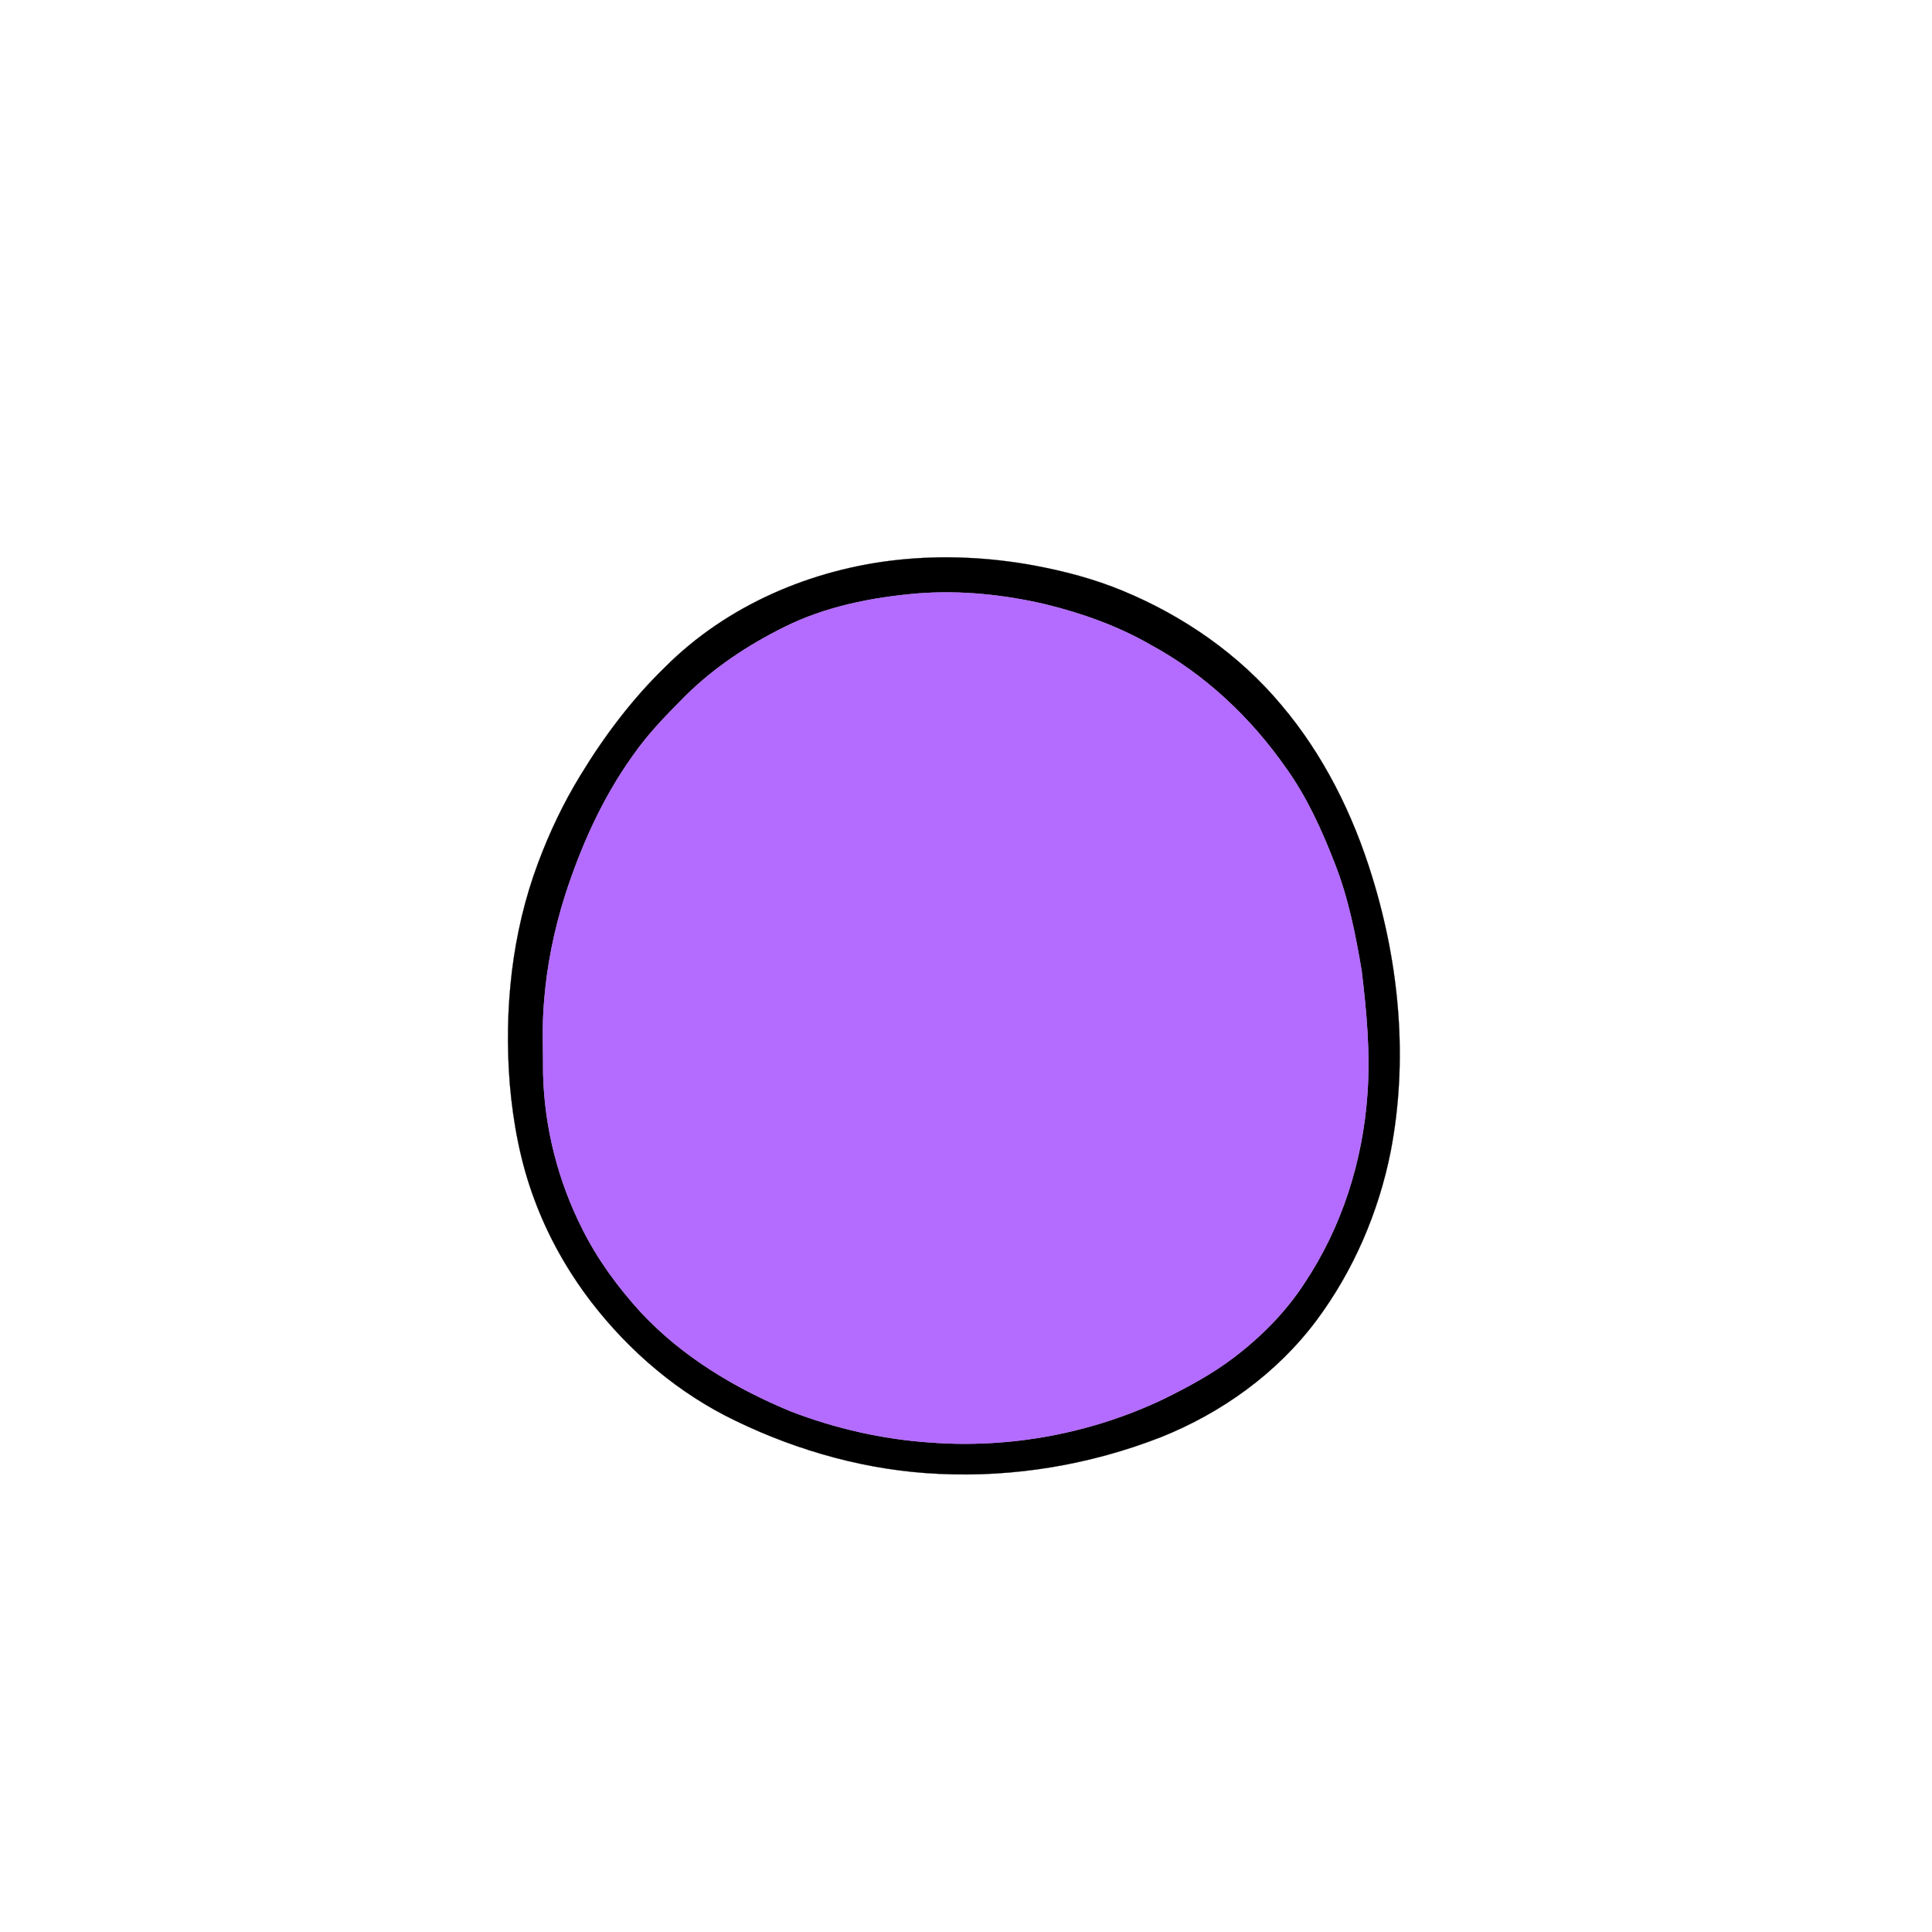 <?xml version="1.0" encoding="UTF-8" ?>
<!DOCTYPE svg PUBLIC "-//W3C//DTD SVG 1.1//EN" "http://www.w3.org/Graphics/SVG/1.1/DTD/svg11.dtd">
<svg width="1000pt" height="1000pt" viewBox="0 0 1000 1000" version="1.1" xmlns="http://www.w3.org/2000/svg">
<path fill="#000000" stroke="#000000" stroke-width="0.094" opacity="1.00" d=" M 464.60 289.81 C 488.20 287.27 512.16 288.43 535.49 292.74 C 551.07 295.66 566.48 299.73 581.14 305.81 C 612.53 318.79 641.31 338.69 663.16 364.84 C 685.04 390.63 700.32 421.49 710.20 453.71 C 724.38 499.51 728.91 548.81 719.80 596.08 C 713.54 627.53 700.54 657.79 681.33 683.53 C 660.96 710.78 632.30 731.33 600.83 743.89 C 564.42 758.09 525.02 764.77 485.96 762.86 C 449.45 761.23 413.51 751.29 380.69 735.38 C 351.35 721.32 325.92 699.69 306.11 673.99 C 293.67 657.79 283.56 639.77 276.50 620.60 C 269.38 601.54 265.64 581.37 263.87 561.14 C 260.85 522.54 264.87 483.01 278.53 446.62 C 284.38 430.92 291.60 415.70 300.36 401.41 C 312.72 381.07 327.15 361.86 344.27 345.26 C 376.18 313.31 419.98 294.59 464.60 289.81 M 475.19 307.15 C 451.32 309.18 427.25 313.90 405.68 324.70 C 387.20 333.90 369.75 345.43 355.01 359.96 C 345.15 369.86 335.29 379.88 327.34 391.42 C 311.75 413.26 300.71 438.00 292.48 463.45 C 286.77 481.50 282.97 500.19 281.57 519.08 C 280.50 531.38 281.18 543.73 281.13 556.06 C 281.85 583.91 288.94 611.56 301.56 636.39 C 309.41 652.07 319.90 666.32 331.69 679.26 C 353.08 702.20 380.59 718.69 409.42 730.56 C 432.60 739.47 457.13 745.03 481.92 746.66 C 523.09 749.72 564.96 741.90 602.23 724.15 C 614.88 717.92 627.38 711.20 638.62 702.64 C 652.78 691.90 665.51 679.08 675.20 664.12 C 694.57 635.10 705.43 600.77 707.78 566.04 C 709.30 544.83 707.32 523.57 704.79 502.52 C 701.62 483.54 697.83 464.50 690.72 446.56 C 684.06 429.39 676.36 412.45 665.58 397.44 C 647.44 371.51 623.83 349.17 595.95 334.00 C 578.94 324.15 560.29 317.50 541.26 312.82 C 519.67 307.78 497.33 305.46 475.19 307.15 Z" />
<path fill="#b36cff" stroke="#b36cff" stroke-width="0.094" opacity="1.00" d=" M 475.19 307.15 C 497.33 305.46 519.67 307.78 541.26 312.82 C 560.29 317.50 578.94 324.15 595.95 334.00 C 623.83 349.17 647.44 371.51 665.58 397.44 C 676.36 412.45 684.06 429.39 690.72 446.56 C 697.83 464.50 701.62 483.54 704.79 502.52 C 707.32 523.57 709.30 544.83 707.78 566.04 C 705.43 600.77 694.57 635.10 675.20 664.12 C 665.51 679.08 652.78 691.90 638.62 702.64 C 627.38 711.20 614.88 717.92 602.23 724.15 C 564.96 741.90 523.09 749.72 481.92 746.66 C 457.13 745.03 432.60 739.47 409.42 730.56 C 380.59 718.69 353.08 702.20 331.69 679.26 C 319.90 666.32 309.41 652.07 301.56 636.39 C 288.94 611.56 281.85 583.91 281.13 556.06 C 281.18 543.73 280.50 531.38 281.57 519.08 C 282.97 500.19 286.77 481.50 292.48 463.45 C 300.71 438.00 311.75 413.26 327.34 391.42 C 335.29 379.88 345.15 369.86 355.01 359.96 C 369.75 345.43 387.20 333.90 405.68 324.70 C 427.25 313.90 451.32 309.18 475.19 307.15 Z" />
</svg>
